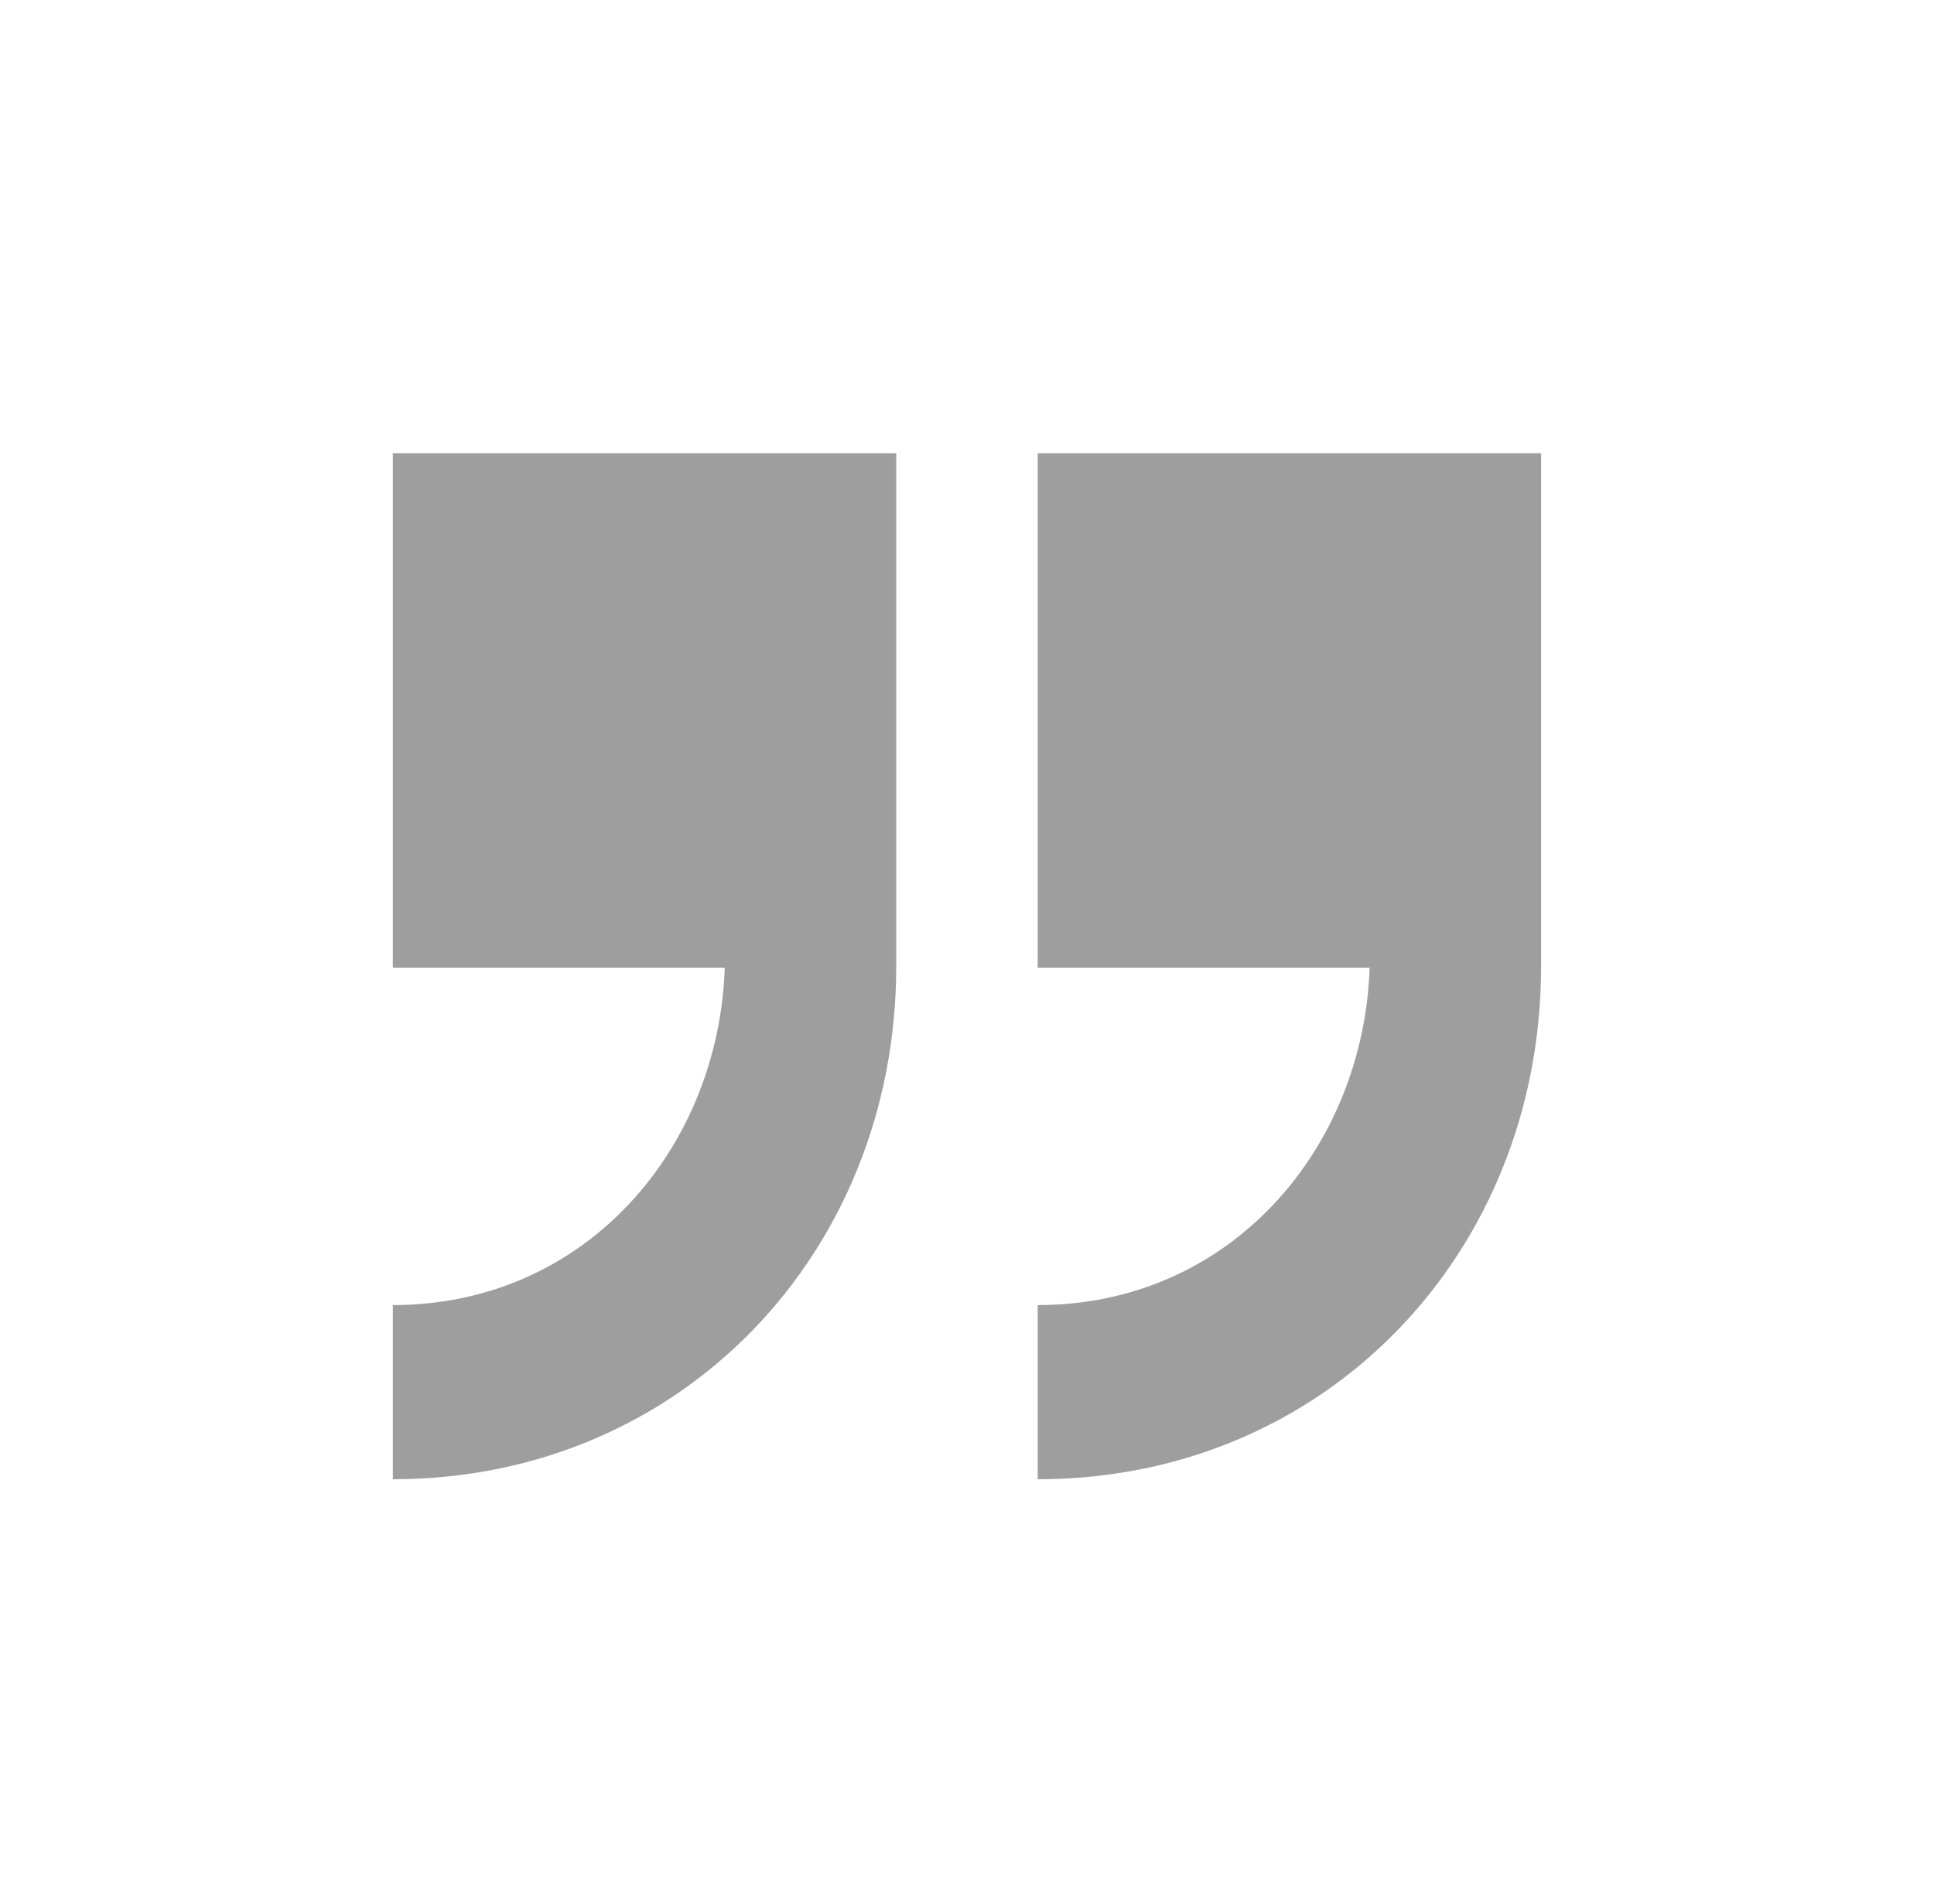 <svg width="64" height="63" viewBox="0 0 64 63" fill="none" xmlns="http://www.w3.org/2000/svg">
<path fill-rule="evenodd" clip-rule="evenodd" d="M29.658 15H13V32.019H23.984C23.783 37.988 19.397 43.184 13 43.184V48.947C22.558 48.947 29.636 41.446 29.658 32.019H29.658V31.973V15Z" fill="#9E9E9E"/>
<path fill-rule="evenodd" clip-rule="evenodd" d="M50.998 15H34.34V32.019H45.324C45.123 37.988 40.737 43.184 34.34 43.184V48.947C43.898 48.947 50.975 41.446 50.998 32.019H50.998V31.973V15Z" fill="#9E9E9E"/>
</svg>
